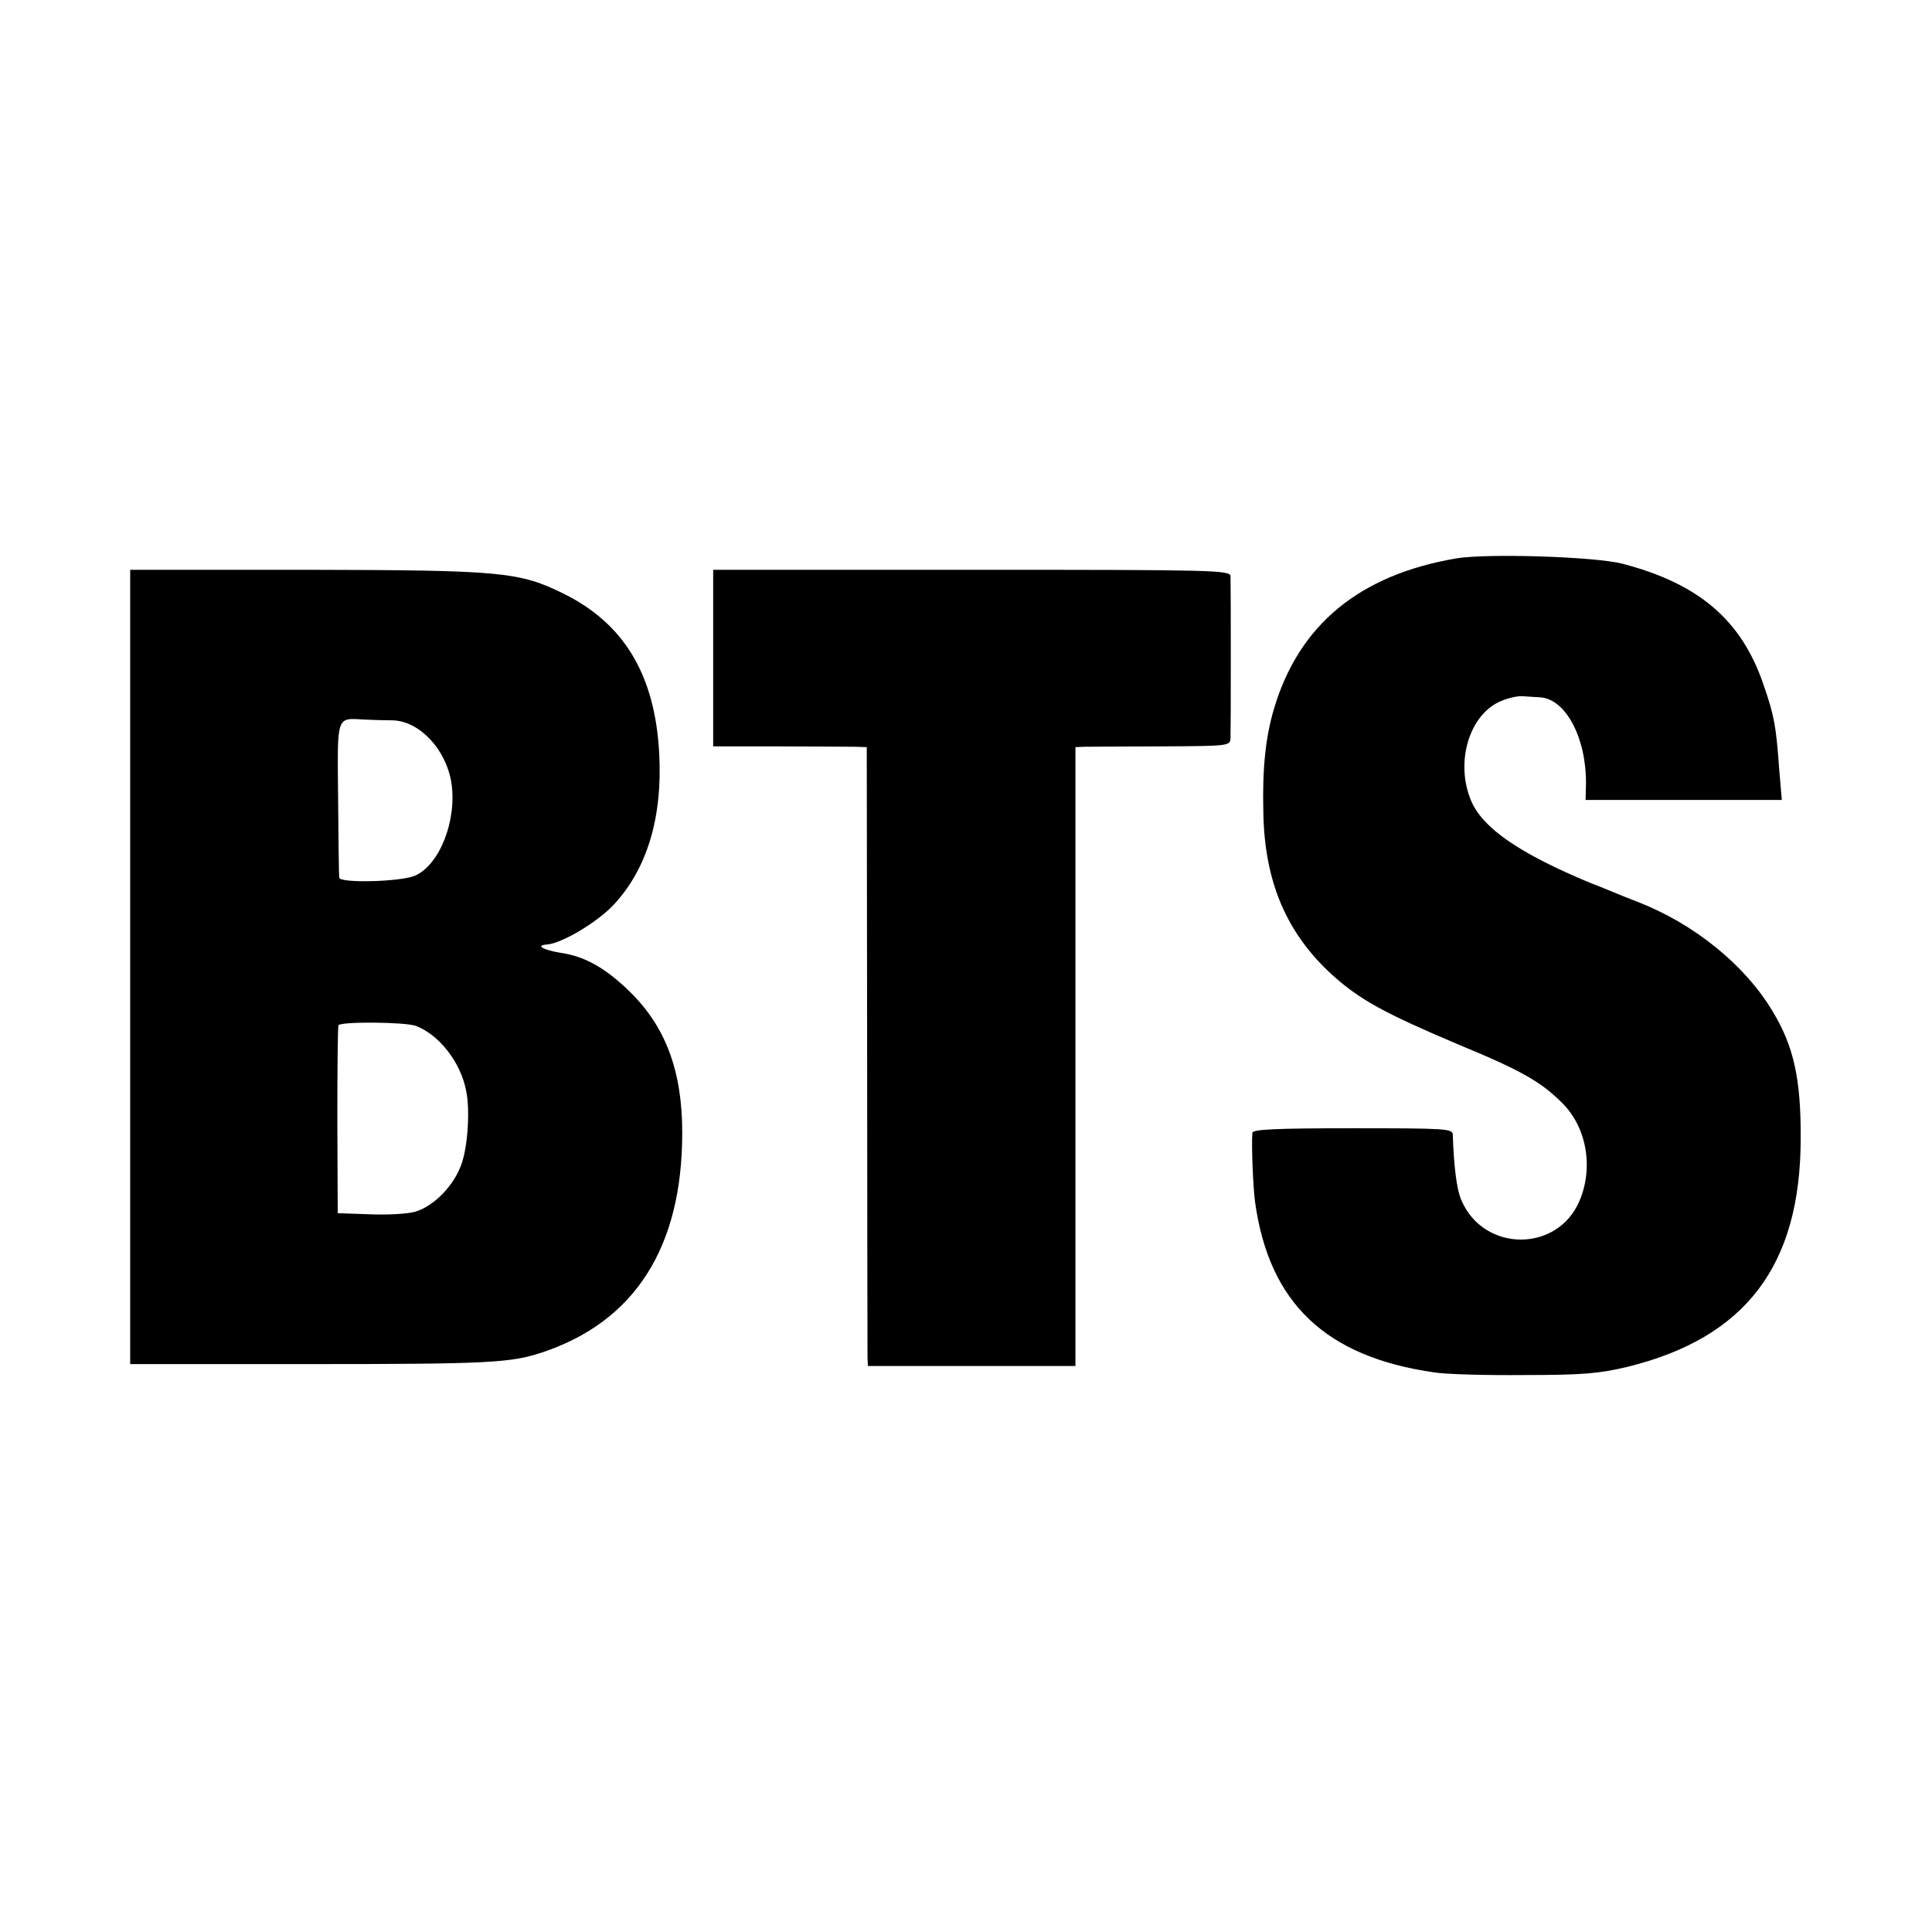 <svg version="1" xmlns="http://www.w3.org/2000/svg" width="682.667" height="682.667" viewBox="0 0 512 512"><path d="M385.8 148c-25.6 4.4-41.6 17.6-48.2 39.9-2.2 7.4-3.1 15.8-2.8 27.4.3 18.3 6.1 32 18.3 43.1 7.2 6.5 13.8 10.1 32.9 18.2 17.2 7.1 22.2 10 27.8 15.5 6.6 6.4 8.6 17.1 4.8 26.1-5.8 13.8-25.4 13.7-31.3-.1-1.3-2.9-2-9-2.3-17.4 0-1.6-1.9-1.7-26.5-1.7-20.5 0-26.5.3-26.6 1.2-.3 3.1.2 14.7.7 18.3 3.7 26.8 18.7 41.1 47.5 45.2 3 .5 13.7.8 23.9.7 15.5 0 19.9-.4 27.4-2.2 31.2-7.7 45.7-26.8 45.8-60.2.1-16-1.8-24.7-7.5-34.1-7.4-12.3-20.8-23.1-35.7-28.9-1.9-.7-5.1-2-7-2.8-1.9-.8-4.4-1.8-5.5-2.2-18.8-7.8-28.5-14.5-31.6-21.7-4.4-10.3-.5-23.2 8.1-26.6 1.9-.8 4.4-1.3 5.5-1.2 1.1.1 3.2.2 4.7.3 6.8.5 12.2 10.8 12.1 22.9l-.1 4.3h52l-.7-8.2c-.8-11.3-1.3-14.1-4.1-22.2-5.8-17.2-17.1-26.9-37.4-32.2-7.3-1.9-36.1-2.8-44.2-1.4zM34.5 256.2v105.3h47c47.9 0 53.8-.3 62.2-3.1 24.6-8.2 37.1-27.9 37.1-58.2 0-16.2-4.3-27.9-13.7-37.2-6.5-6.4-12.1-9.6-18.6-10.5-4.7-.8-6.7-2-3.5-2.2 3.9-.3 13.3-5.9 17.6-10.5 8.9-9.5 13-23.2 12.1-40.1-1.1-20.8-9.3-34.4-25.2-42.3-11.9-5.9-16.5-6.3-68.5-6.4H34.5v105.2zm69.6-65.3c7 .2 14 7.5 15.5 16.4 1.6 10-3.1 22-9.7 24.8-3.9 1.6-19.8 2-20 .5-.1-.6-.2-10.1-.3-21.1-.2-22.4-.6-21.2 7.2-20.8 2 .1 5.3.2 7.3.2zm6.2 81c6.1 2.4 11.7 9.5 13.2 17 1.1 5 .5 14.5-1.1 19.3-1.9 5.8-7.3 11.4-12.3 12.9-2 .6-7.4.9-12.1.7l-8.5-.3-.1-24.5c0-13.5.1-24.8.3-25.3.6-1 17.7-.9 20.6.2zM189 174.4v23.4h17.3c9.4 0 18.6.1 20.3.1l3.1.1.1 79.7c0 43.9.1 80.8.1 82l.1 2.3h55V198l2.3-.1c1.2 0 10.4-.1 20.5-.1 17.8-.1 18.2-.1 18.3-2.2.1-2.4.1-40.1 0-42.9-.1-1.6-4.1-1.7-68.6-1.7H189v23.4z"/></svg>